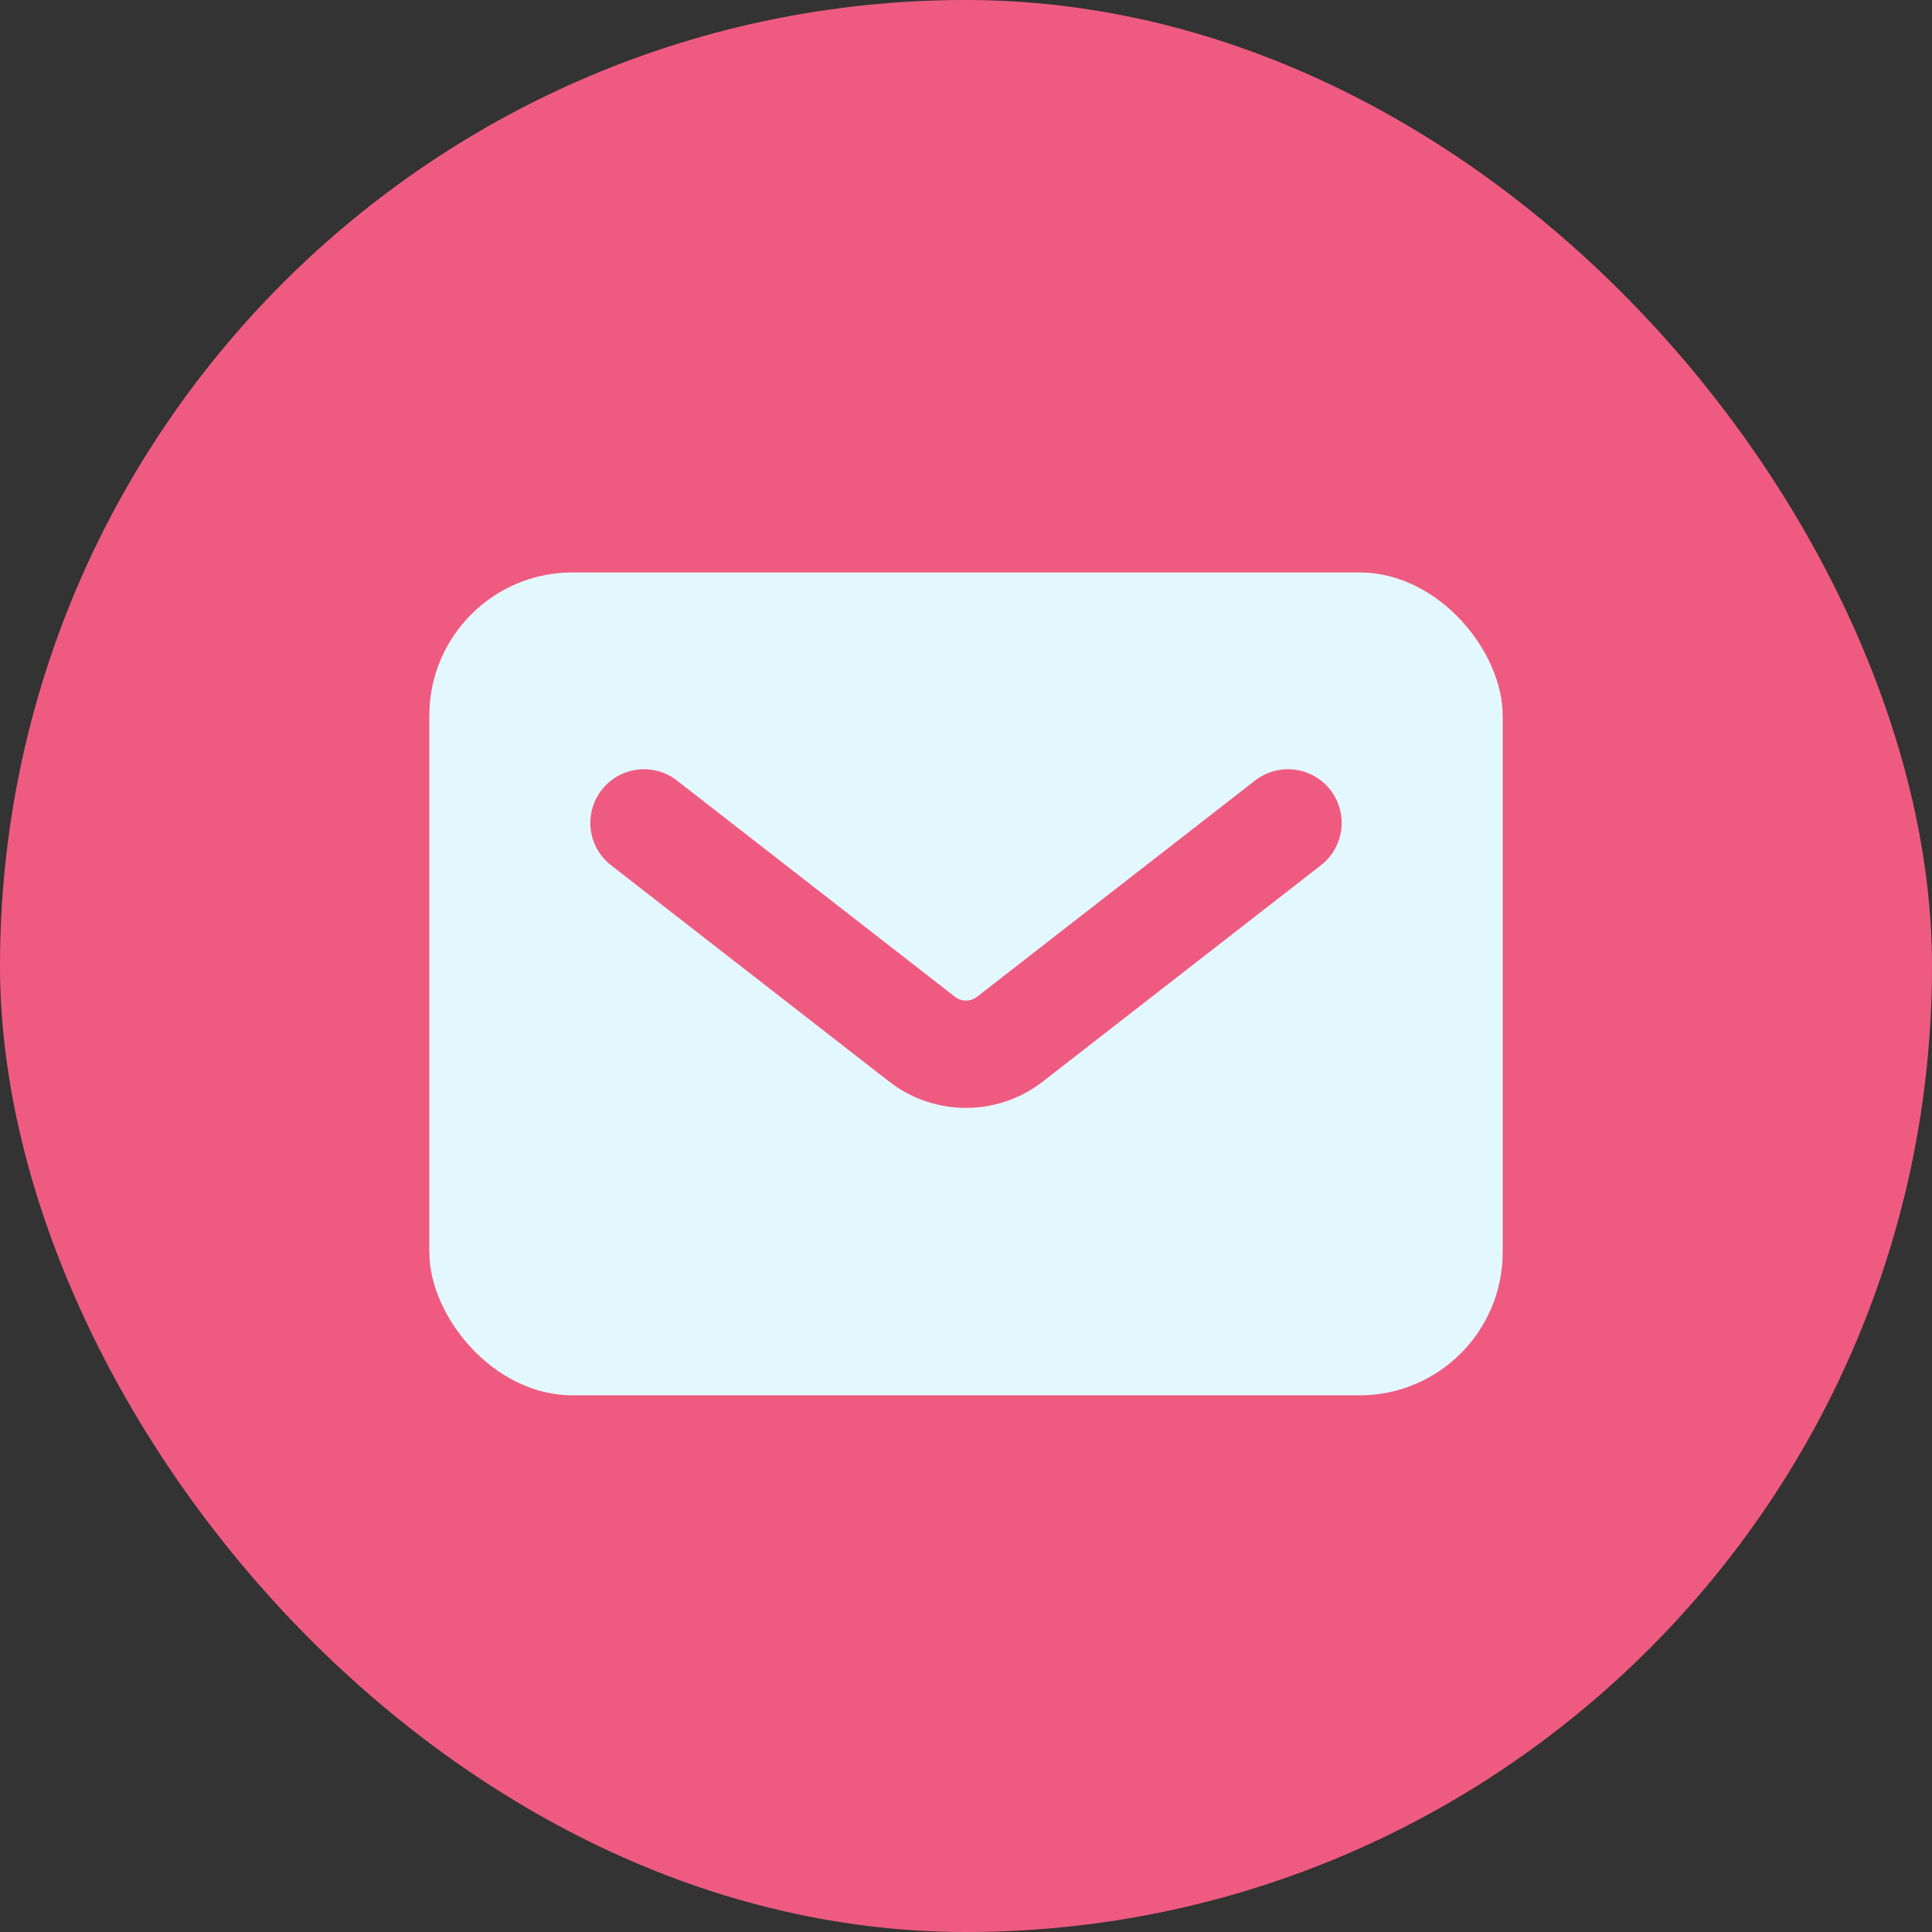<svg xmlns="http://www.w3.org/2000/svg" fill="none" viewBox="0 0 54 54" height="54" width="54">
<rect x="0" y="0" width="54" height="54" fill="#333333" stroke="none"/>
<rect fill="#EF5B80" rx="27" height="54" width="54"></rect>
<rect fill="#E3F8FE" rx="4" height="23" width="30" y="16" x="12"></rect>
<path stroke-linecap="round" stroke-width="3" stroke="#EF5B80" d="M18 23L25.772 29.045C26.494 29.607 27.506 29.607 28.228 29.045L36 23"></path>
</svg>
